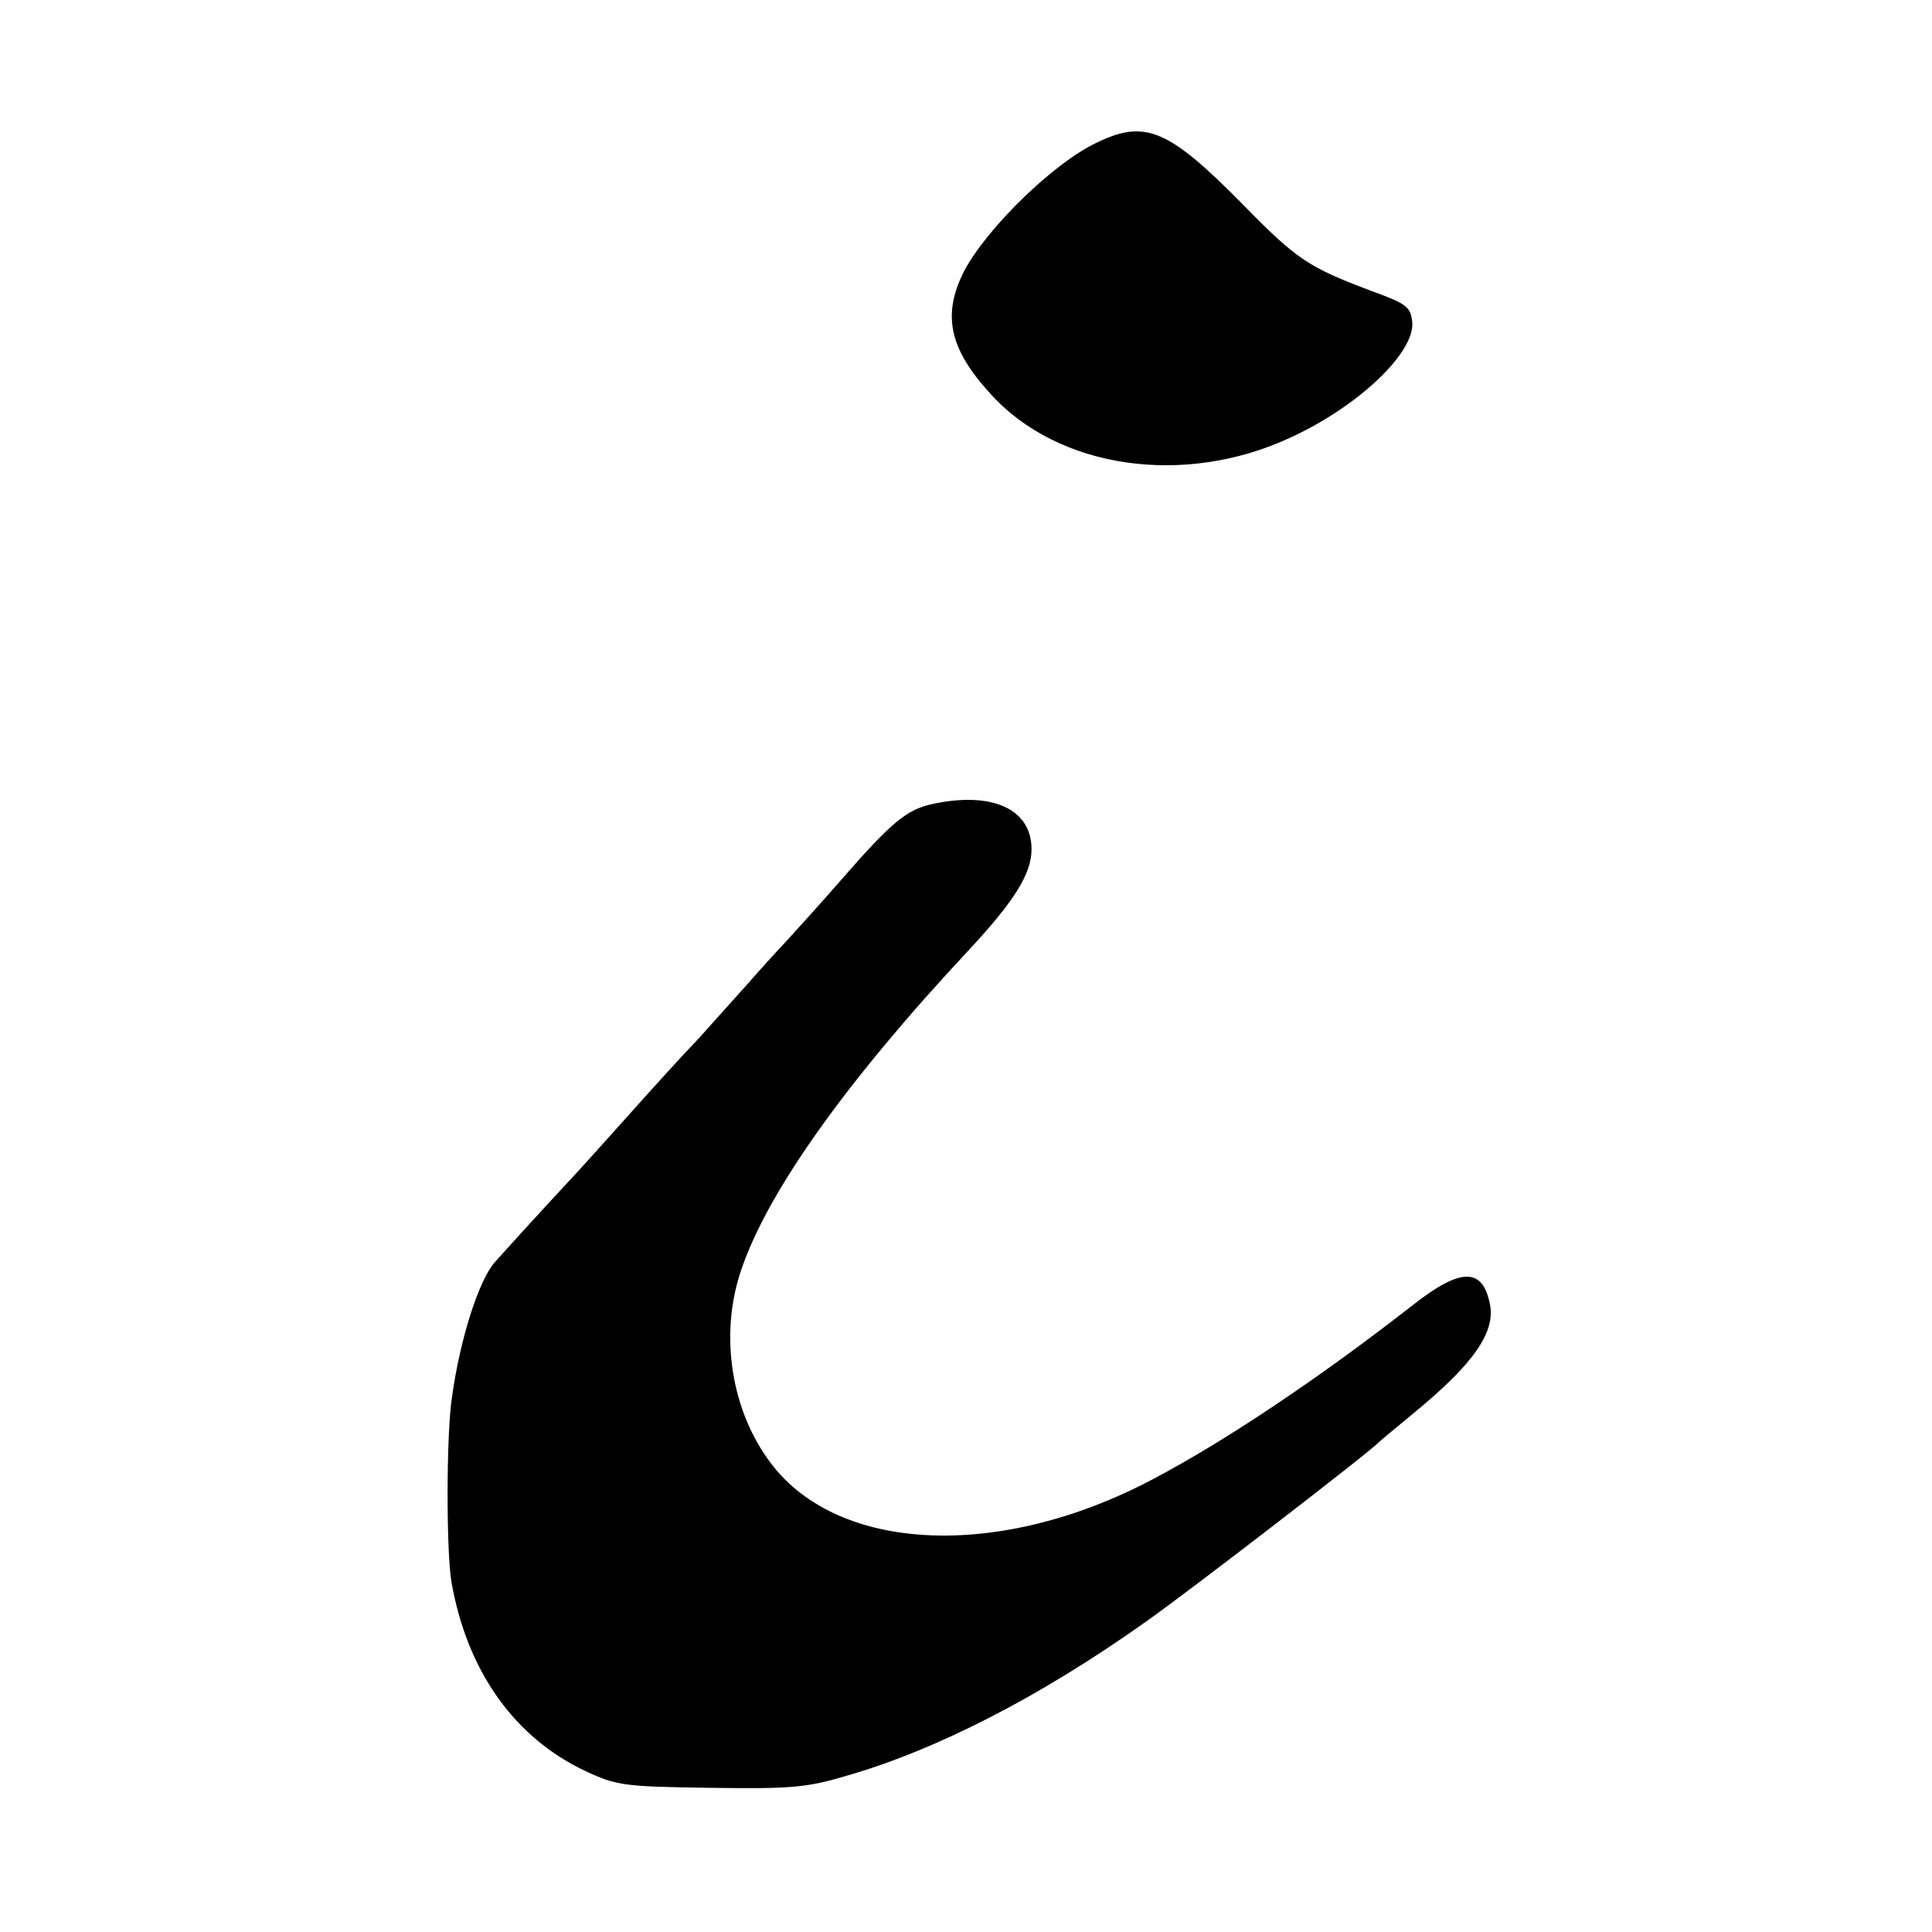 <?xml version="1.0" standalone="no"?>
<!DOCTYPE svg PUBLIC "-//W3C//DTD SVG 20010904//EN"
 "http://www.w3.org/TR/2001/REC-SVG-20010904/DTD/svg10.dtd">
<svg version="1.0" xmlns="http://www.w3.org/2000/svg"
 width="339pt" height="339pt" viewBox="0 0 339 339"
 preserveAspectRatio="xMidYMid meet">
<g transform="translate(0,339) scale(0.1,-0.1)"
fill="#000000" stroke="none">
<path d="M1925 3140 c-77 -36 -195 -152 -234 -227 -38 -76 -25 -135 46 -213
119 -133 342 -165 529 -77 119 55 217 149 212 202 -3 27 -10 32 -73 55 -109
41 -130 55 -223 150 -131 133 -172 151 -257 110z"/>
<path d="M1635 1979 c-45 -10 -72 -33 -160 -134 -33 -38 -75 -84 -93 -104 -18
-19 -49 -53 -68 -75 -20 -22 -59 -66 -87 -97 -29 -30 -86 -93 -127 -139 -41
-46 -88 -98 -105 -116 -40 -43 -93 -101 -127 -139 -28 -32 -61 -135 -75 -237
-10 -65 -10 -268 -1 -323 27 -156 110 -274 236 -333 54 -25 67 -27 217 -29
141 -2 170 0 240 21 157 45 339 138 525 270 74 52 396 300 410 316 3 3 30 25
60 50 106 87 145 143 134 193 -13 63 -51 63 -135 -3 -164 -128 -331 -240 -459
-307 -266 -140 -548 -128 -667 29 -70 92 -91 225 -53 338 46 138 185 333 400
563 80 86 110 134 110 177 0 71 -70 102 -175 79z"/>
</g>
</svg>
